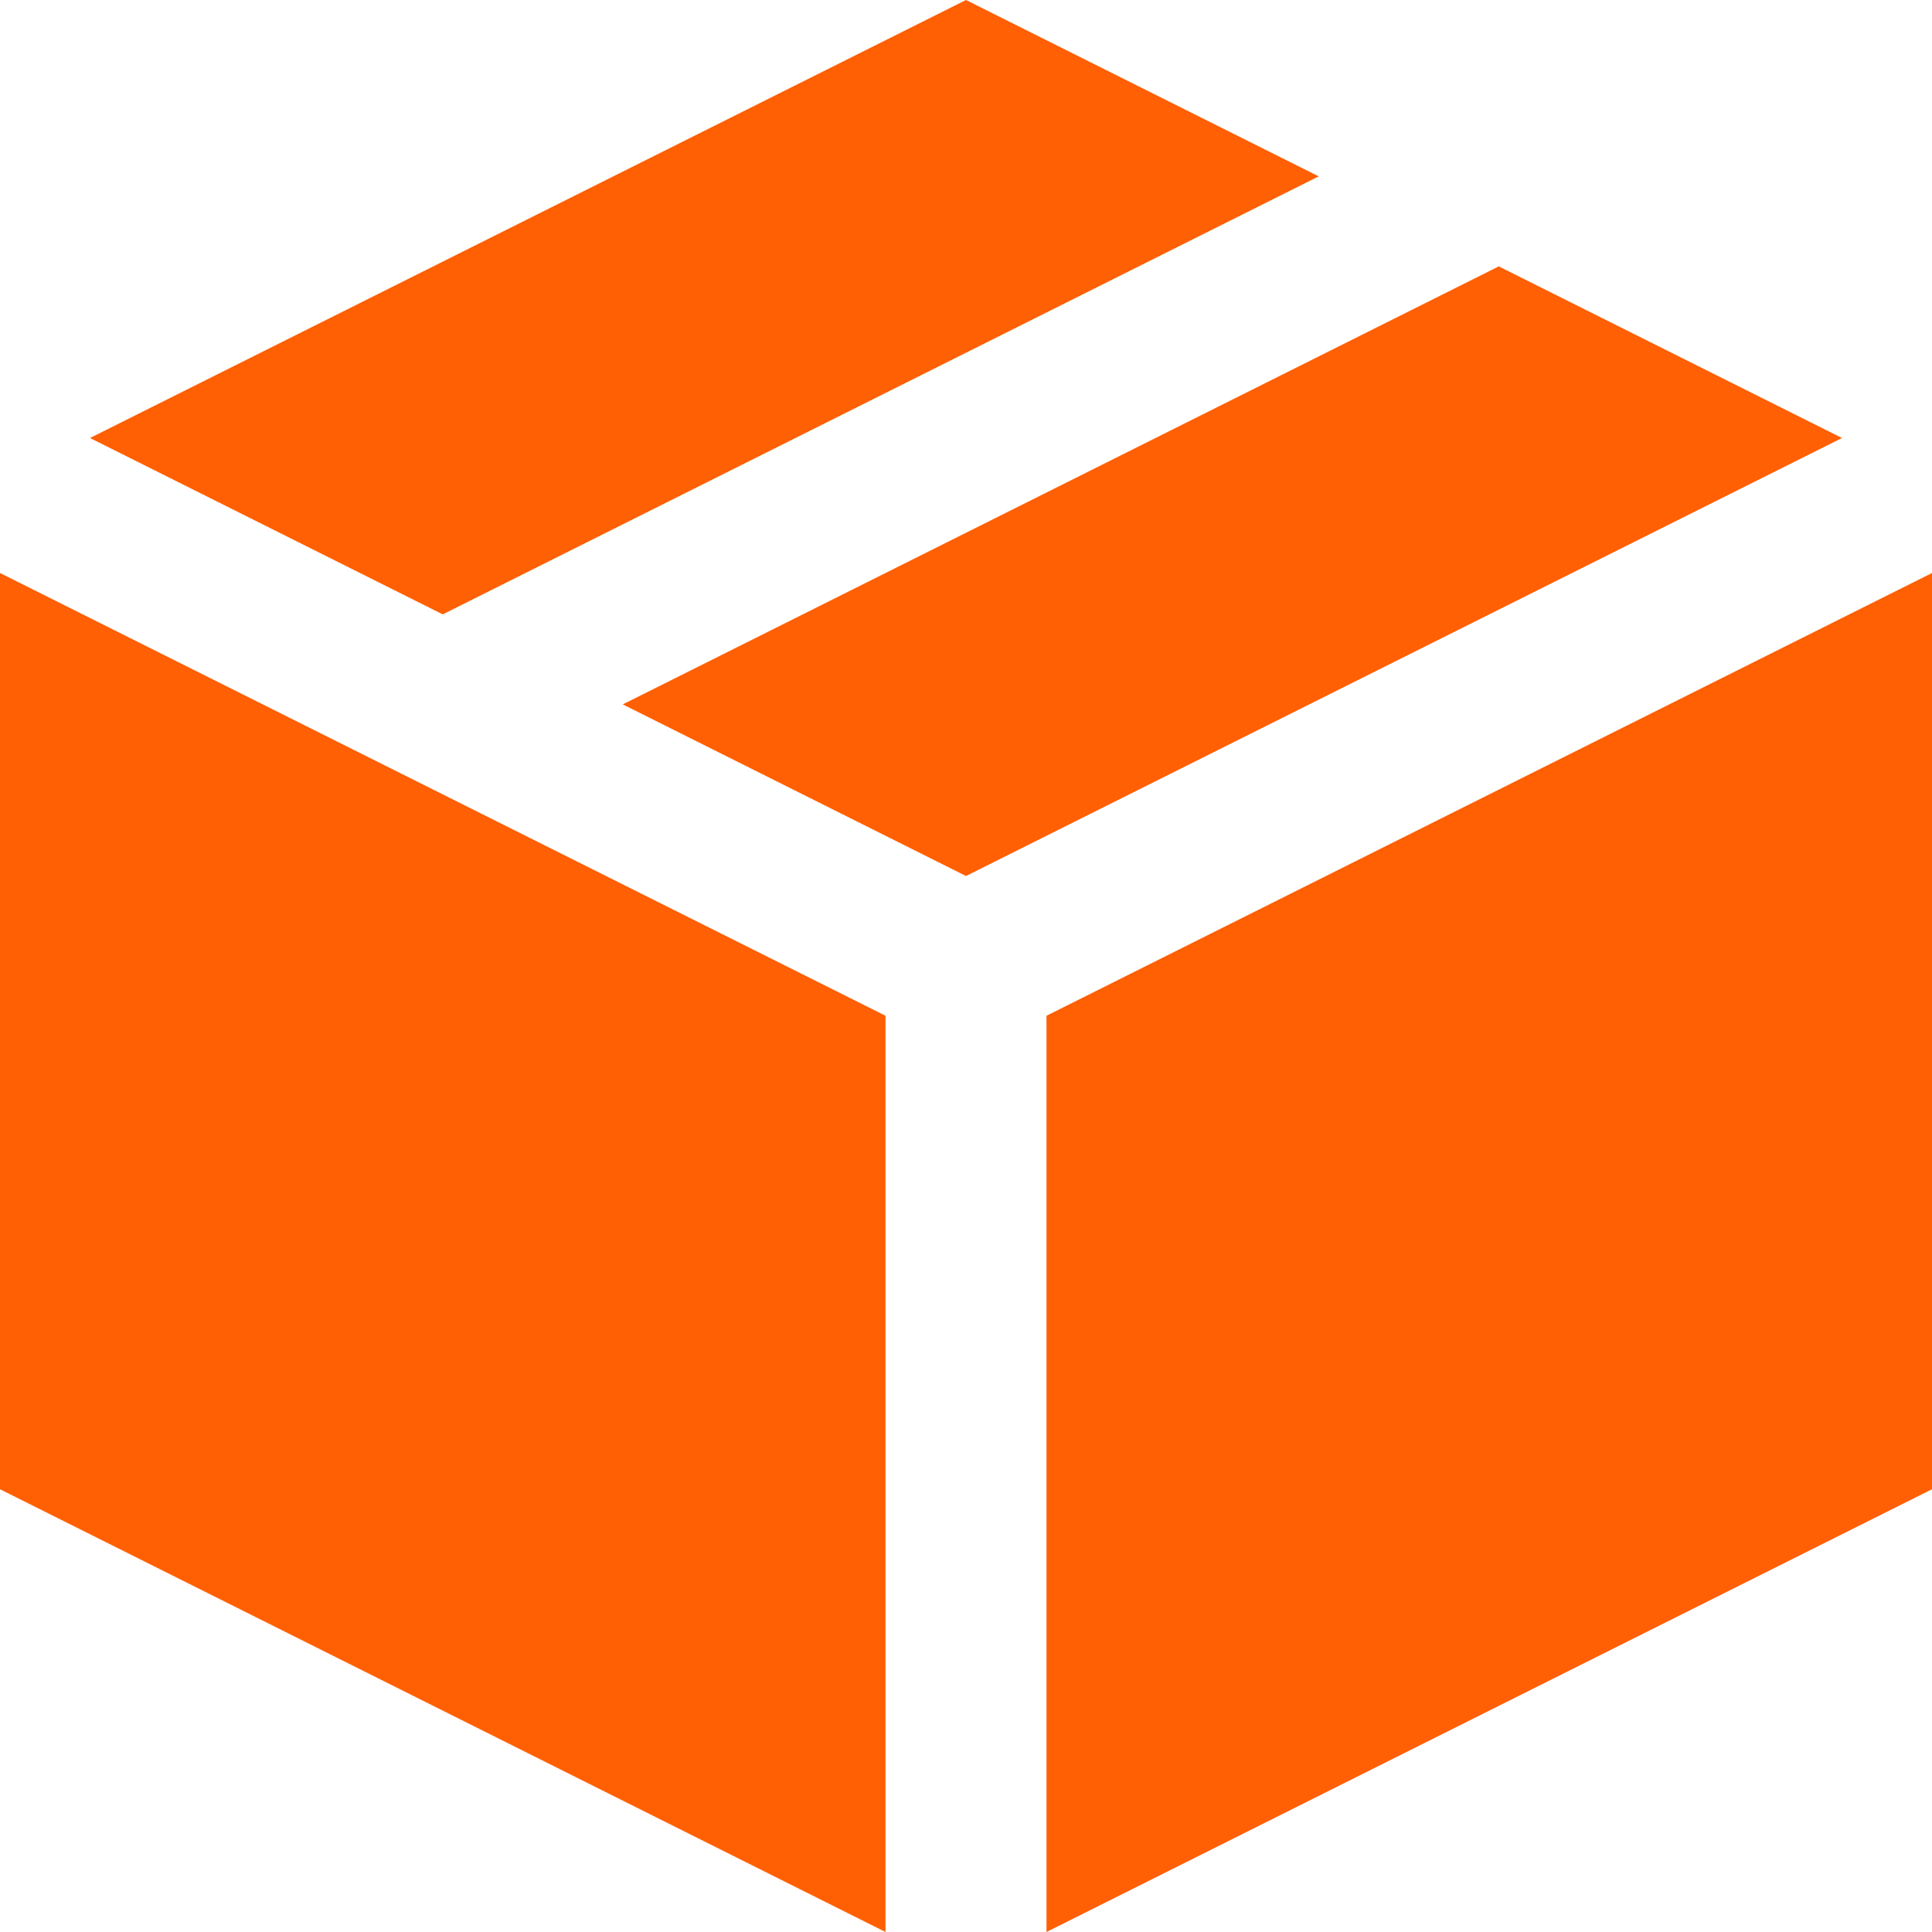 <svg width="24" height="24" viewBox="0 0 24 24" fill="none" xmlns="http://www.w3.org/2000/svg">
<g clip-path="url(#clip0_1211_3555)">
<path d="M5.5 7.632L16.382 2.191L12 0L1.118 5.441L5.5 7.632Z" fill="#FF6004"/>
<path d="M18.618 3.309L7.736 8.75L12 10.882L22.882 5.441L18.618 3.309Z" fill="#FF6004"/>
<path d="M11 12.618L0 7.118V18.5L11 24V12.618Z" fill="#FF6004"/>
<path d="M13 12.618V24L24 18.5V7.118L13 12.618Z" fill="#FF6004"/>
</g>
<defs>
<clipPath id="clip0_1211_3555">
<rect width="24" height="24" fill="white"/>
</clipPath>
</defs>
</svg>
